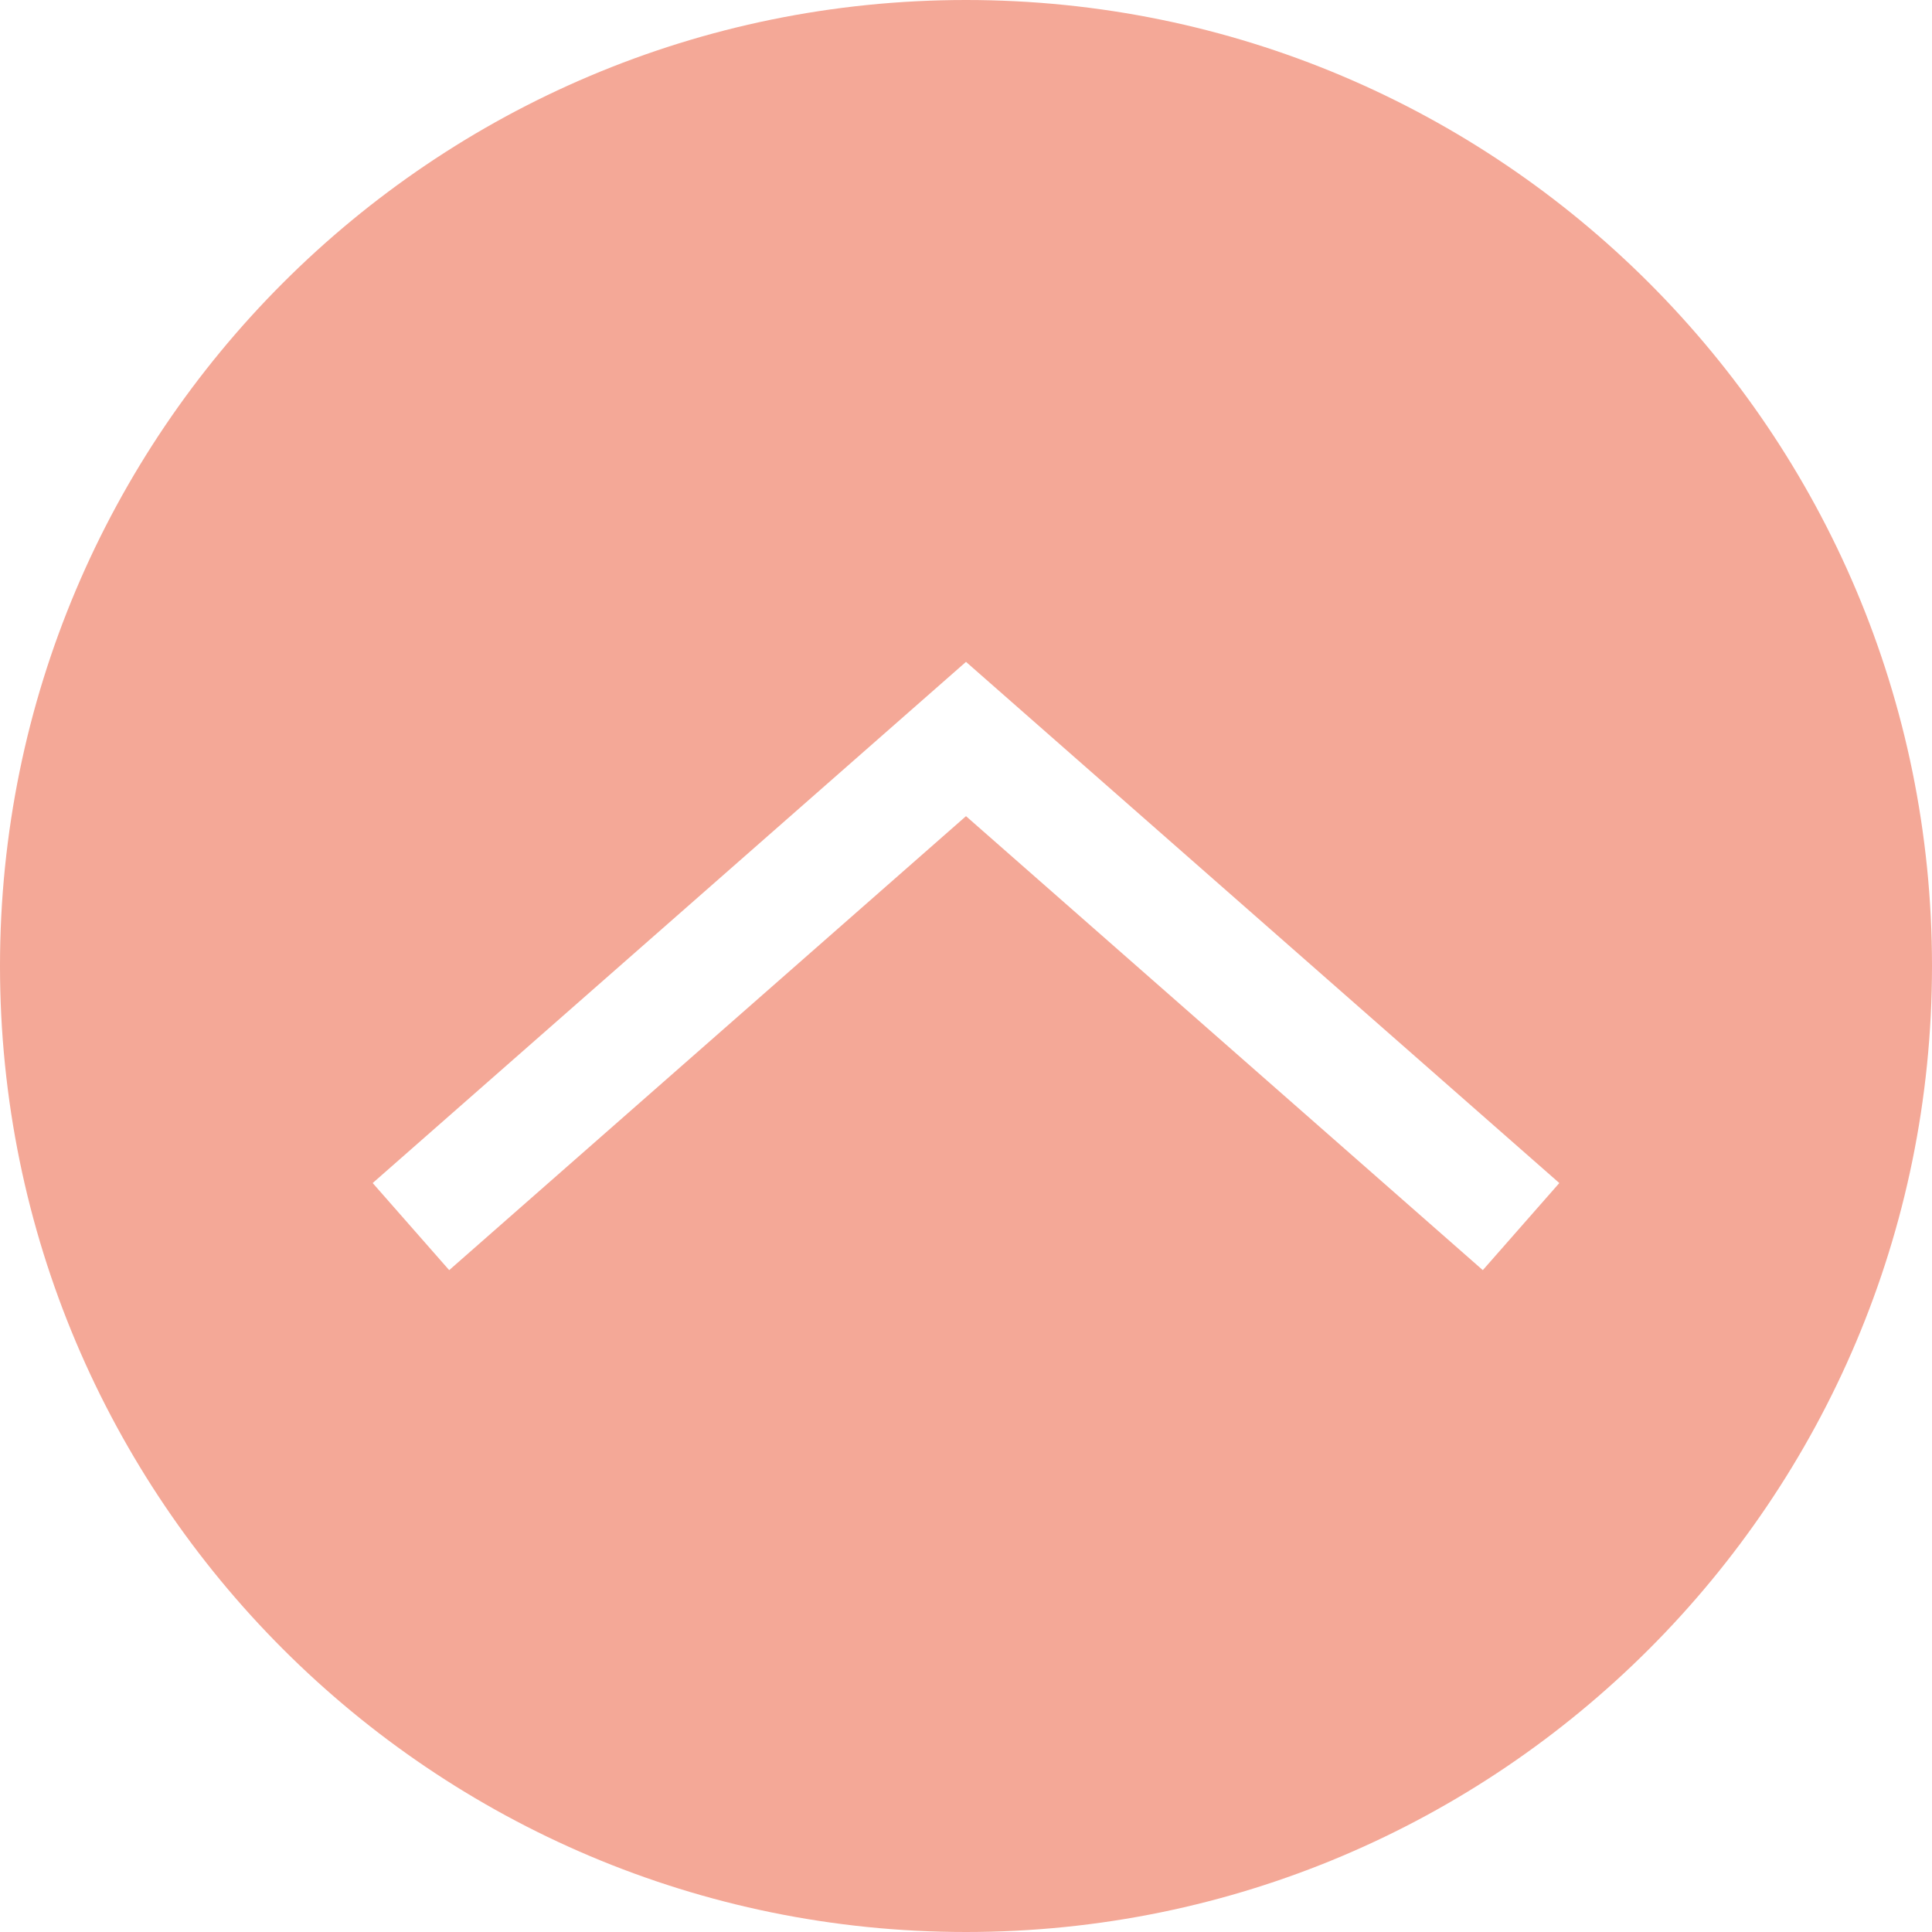 <?xml version="1.0" encoding="UTF-8" standalone="no"?><svg xmlns="http://www.w3.org/2000/svg" xmlns:xlink="http://www.w3.org/1999/xlink" fill="#f4a897" height="50" preserveAspectRatio="xMidYMid meet" version="1" viewBox="0.0 0.0 50.0 50.0" width="50" zoomAndPan="magnify"><g id="change1_1"><path d="M25,0C11.193,0,0,11.192,0,25c0,13.807,11.193,25,25,25s25-11.193,25-25C50,11.192,38.807,0,25,0z M38.375,32.871L25,21.122L11.625,32.871l-1.98-2.254L25,17.129l15.355,13.488L38.375,32.871z"/></g></svg>
